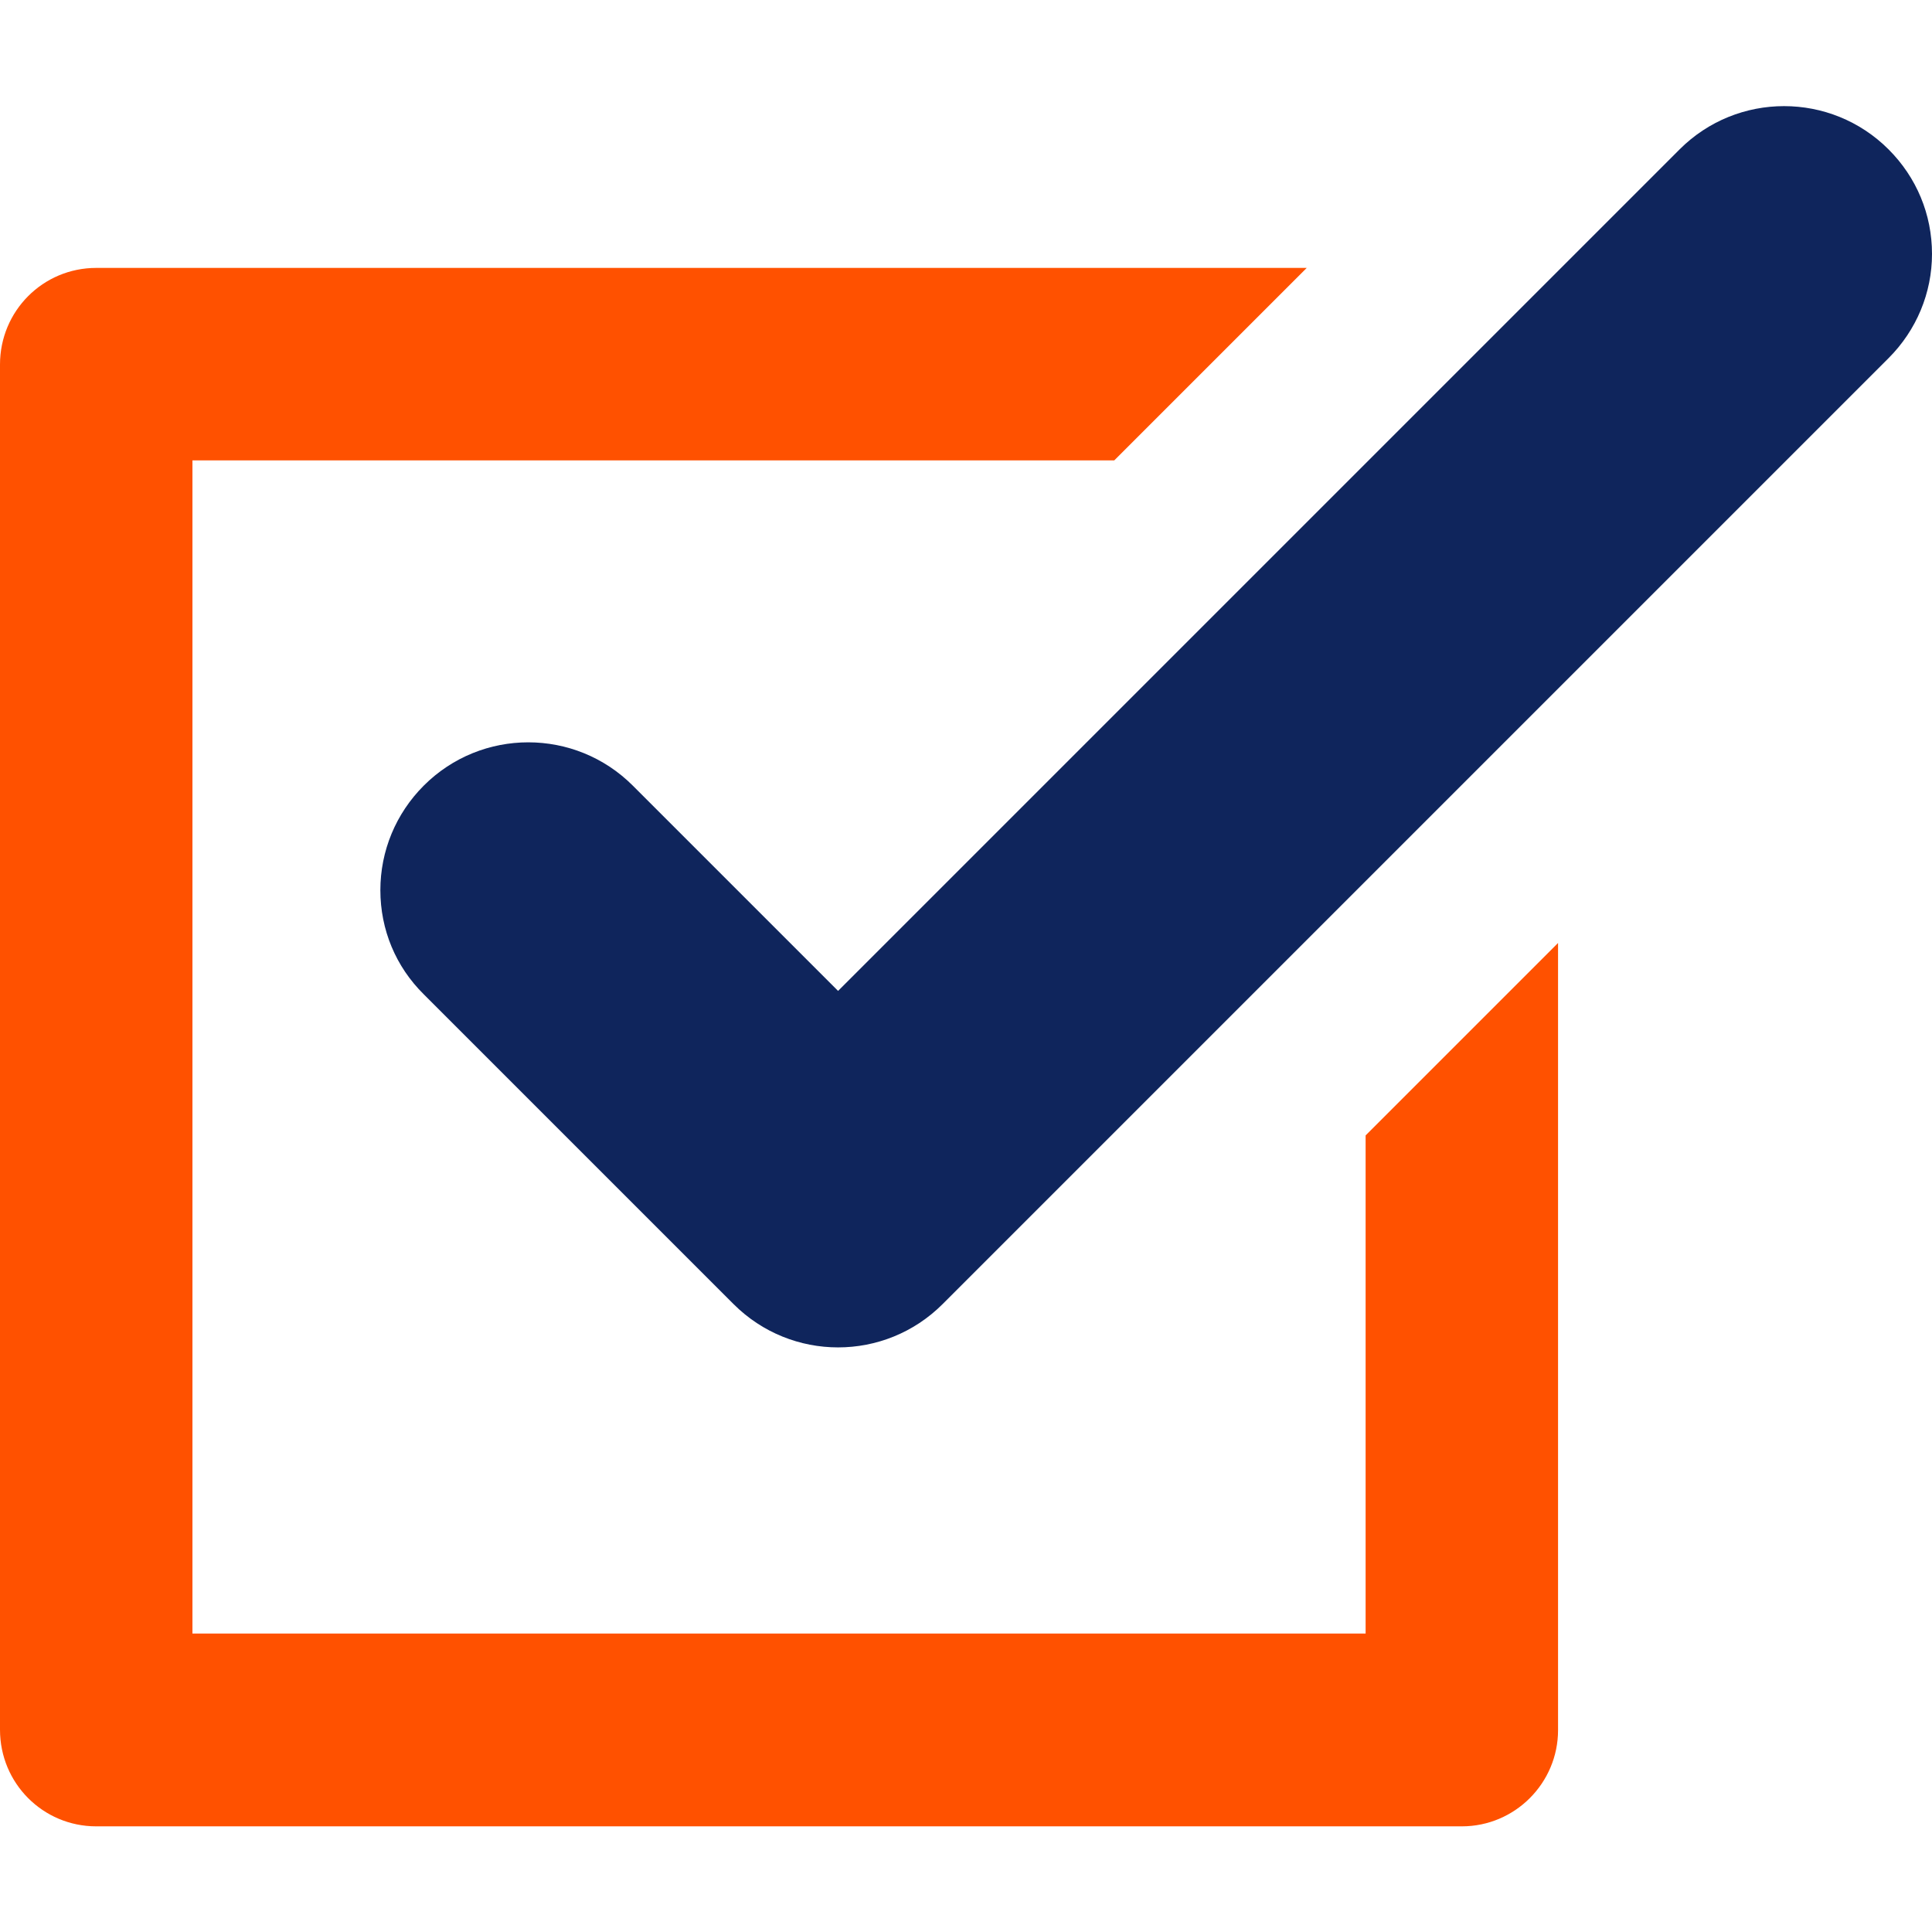<svg enable-background="new 0 0 512 512" viewBox="0 0 512 512" xmlns="http://www.w3.org/2000/svg"><path d="m0 458.4v-361.8c0-14.2 11.4-25.6 25.5-25.6h320.8l-51 51h-244.3v310.9h310.9v-132l51-51v208.6c0 14-11.4 25.5-25.5 25.5h-361.9c-14.1 0-25.5-11.4-25.5-25.6z" fill="#ff5100"/><path d="m222.1 262.6-54.4-54.4c-15.3-15.3-40.1-15.3-55.4 0-7.4 7.4-11.5 17.3-11.5 27.7 0 10.5 4.1 20.3 11.5 27.6l82.1 82.1c15.3 15.3 40.1 15.3 55.4 0l250.7-250.7c7.4-7.4 11.5-17.3 11.5-27.6 0-10.5-4.1-20.3-11.5-27.7-15.3-15.3-40.1-15.3-55.4 0z" fill="#0f255c"/></svg>